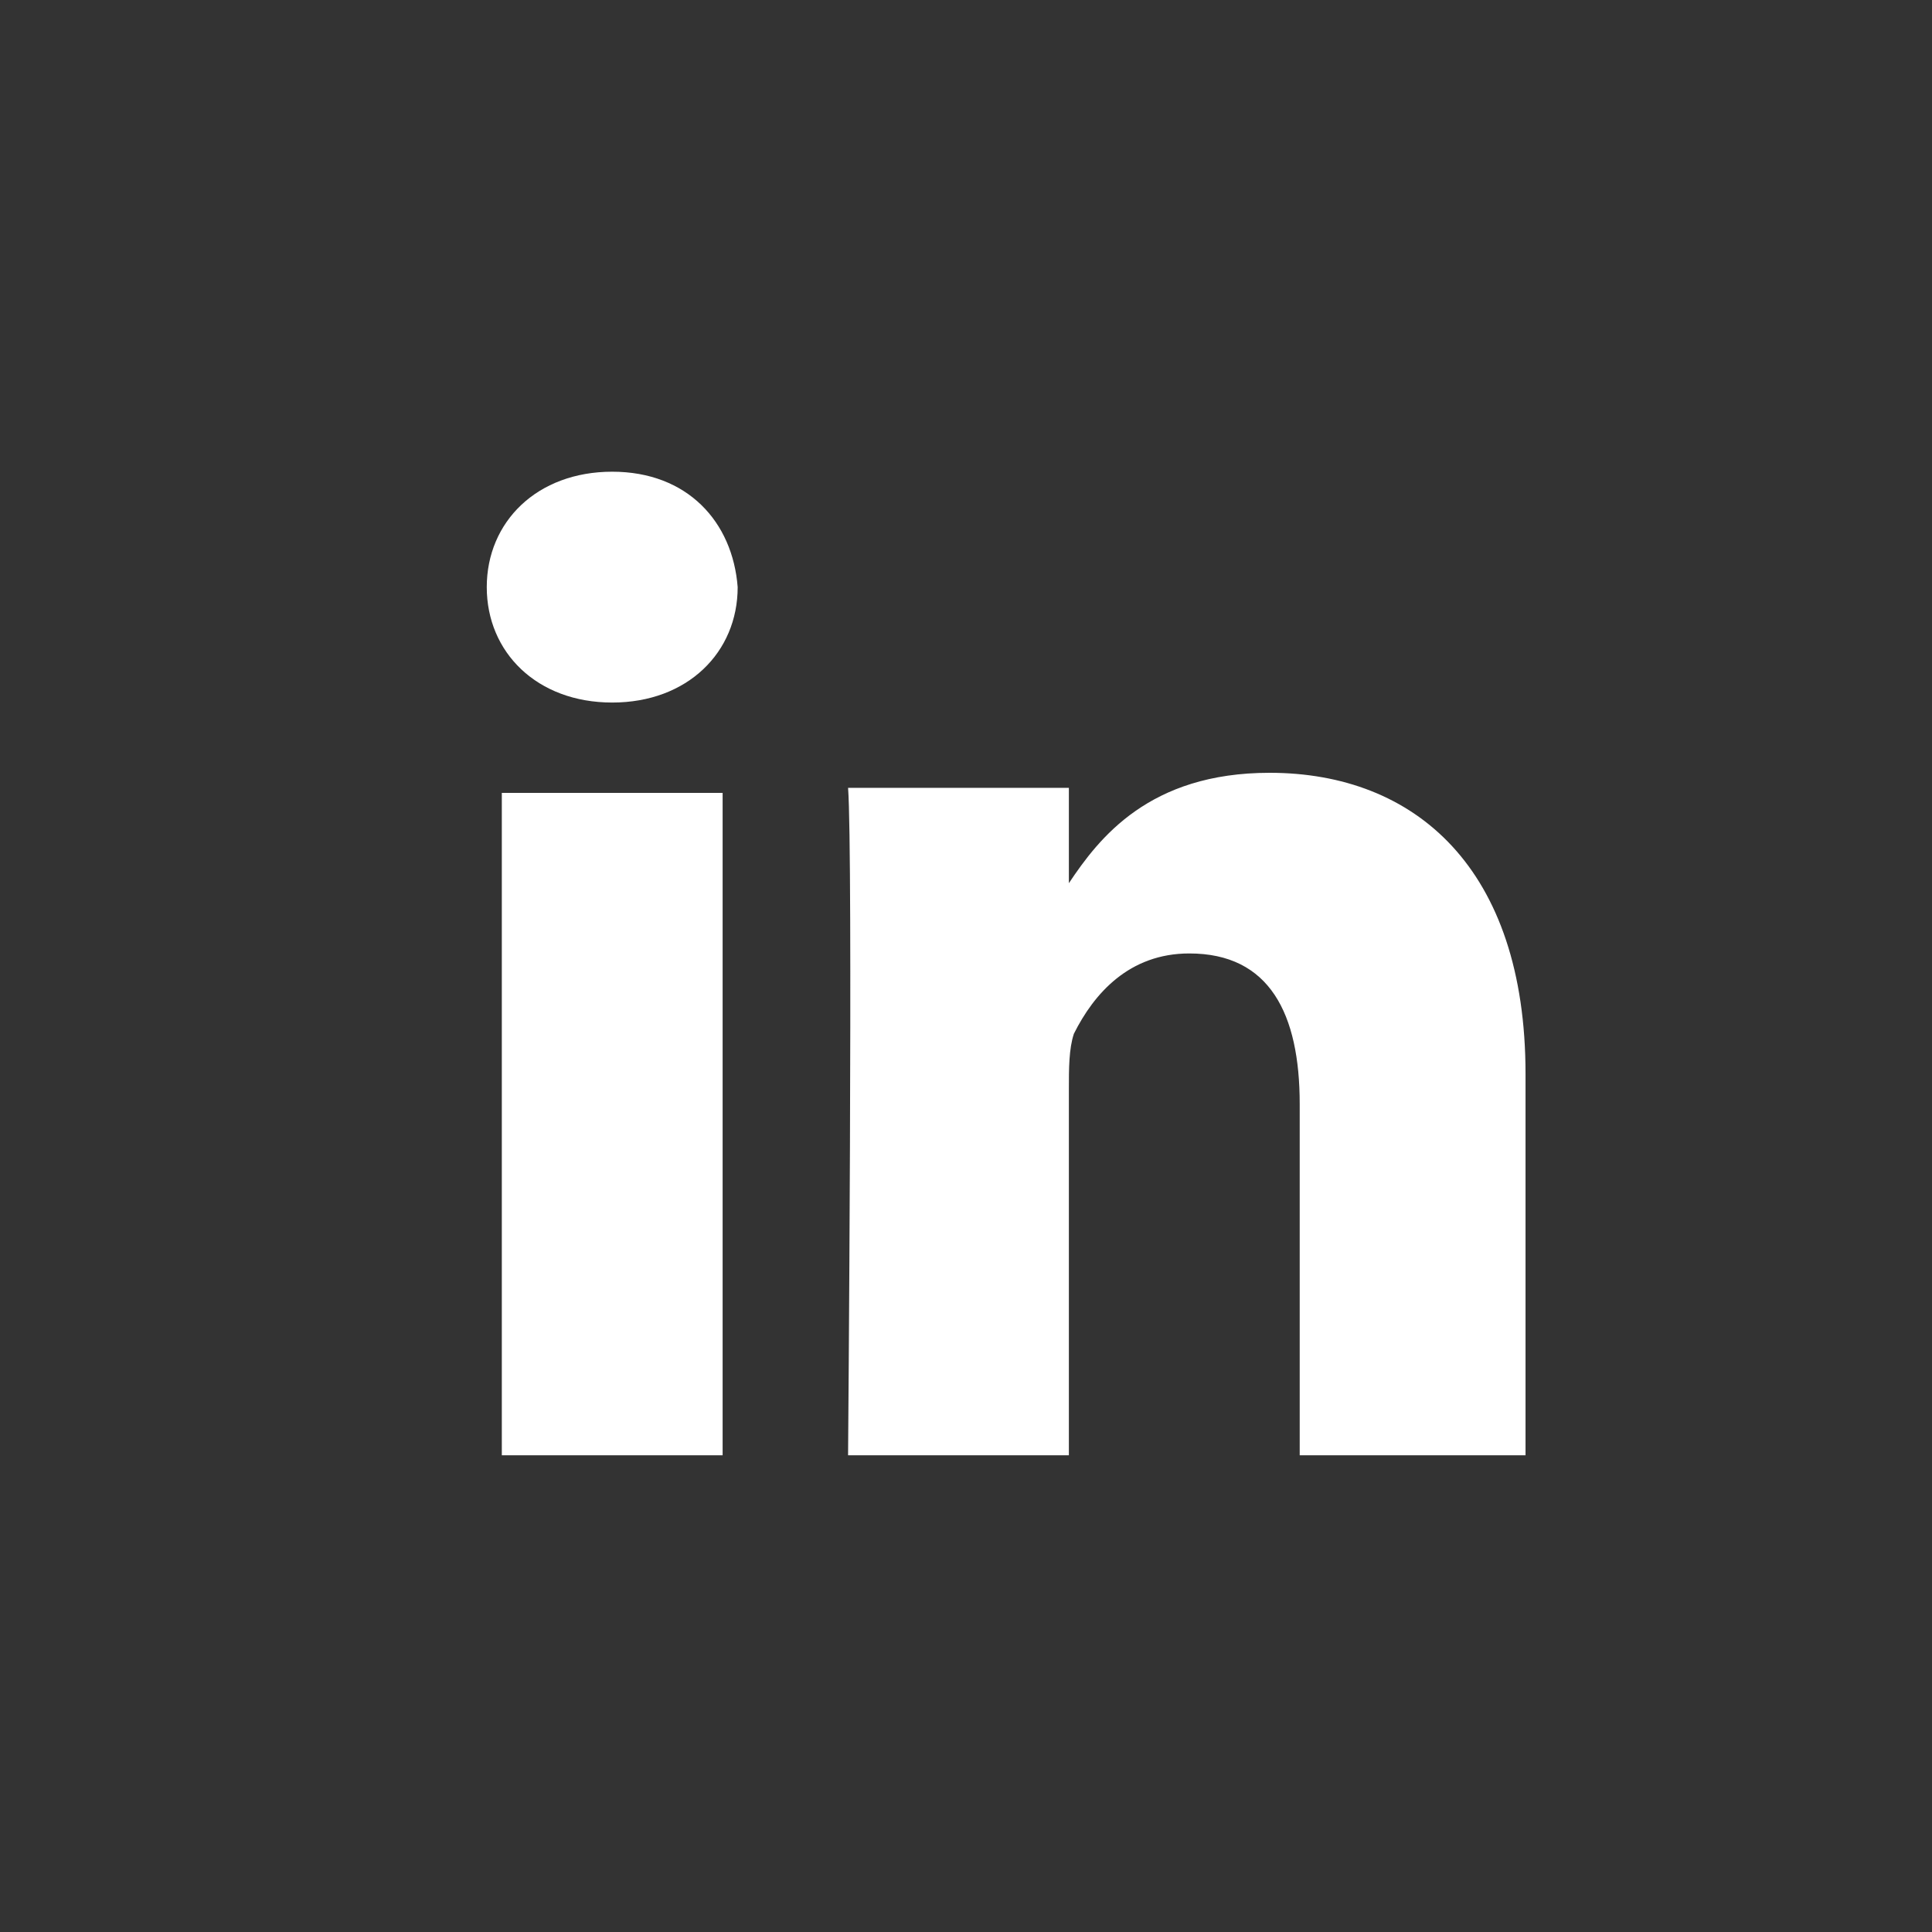 <?xml version="1.0" encoding="utf-8"?>
<!-- Generator: Adobe Illustrator 26.1.0, SVG Export Plug-In . SVG Version: 6.00 Build 0)  -->
<svg version="1.1" id="Capa_1" xmlns="http://www.w3.org/2000/svg" xmlns:xlink="http://www.w3.org/1999/xlink" x="0px" y="0px"
	 viewBox="0 0 38.5 38.5" style="enable-background:new 0 0 38.5 38.5;" xml:space="preserve">
<rect x="0" y="0" width="38.5" height="38.5" fill="#333333" stroke="none"/>
<style type="text/css">
	.st0{display:none;}
	.st1{display:inline;fill:#FFFFFF;}
	.st2{fill-rule:evenodd;clip-rule:evenodd;fill:#FFFFFF;}
</style>
<g id="Sobre" class="st0">
	<path class="st1" d="M31.5,27.9H8.2V12.8l11.5,8.5l11.9-8.5V27.9z M31.5,11.3H8.2l11.5,8.5L31.5,11.3z"/>
</g>
<g>
	<path class="st2" d="M21.2,17.7L21.2,17.7C21.2,17.7,21.2,17.7,21.2,17.7L21.2,17.7z"/>
	<path class="st2" d="M14.4,29H10V15.8h4.4V29z M12.2,14L12.2,14c-1.5,0-2.5-1-2.5-2.3c0-1.3,1-2.3,2.5-2.3c1.5,0,2.4,1,2.5,2.3
		C14.7,13,13.7,14,12.2,14z M30.3,29h-4.4V22c0-1.8-0.6-3-2.2-3c-1.2,0-1.9,0.8-2.3,1.6c-0.1,0.3-0.1,0.7-0.1,1.1V29h-4.4
		c0,0,0.1-12,0-13.3h4.4v1.9c0.6-0.9,1.6-2.2,4-2.2c2.9,0,5.1,1.9,5.1,6V29z"/>
</g>
</svg>
